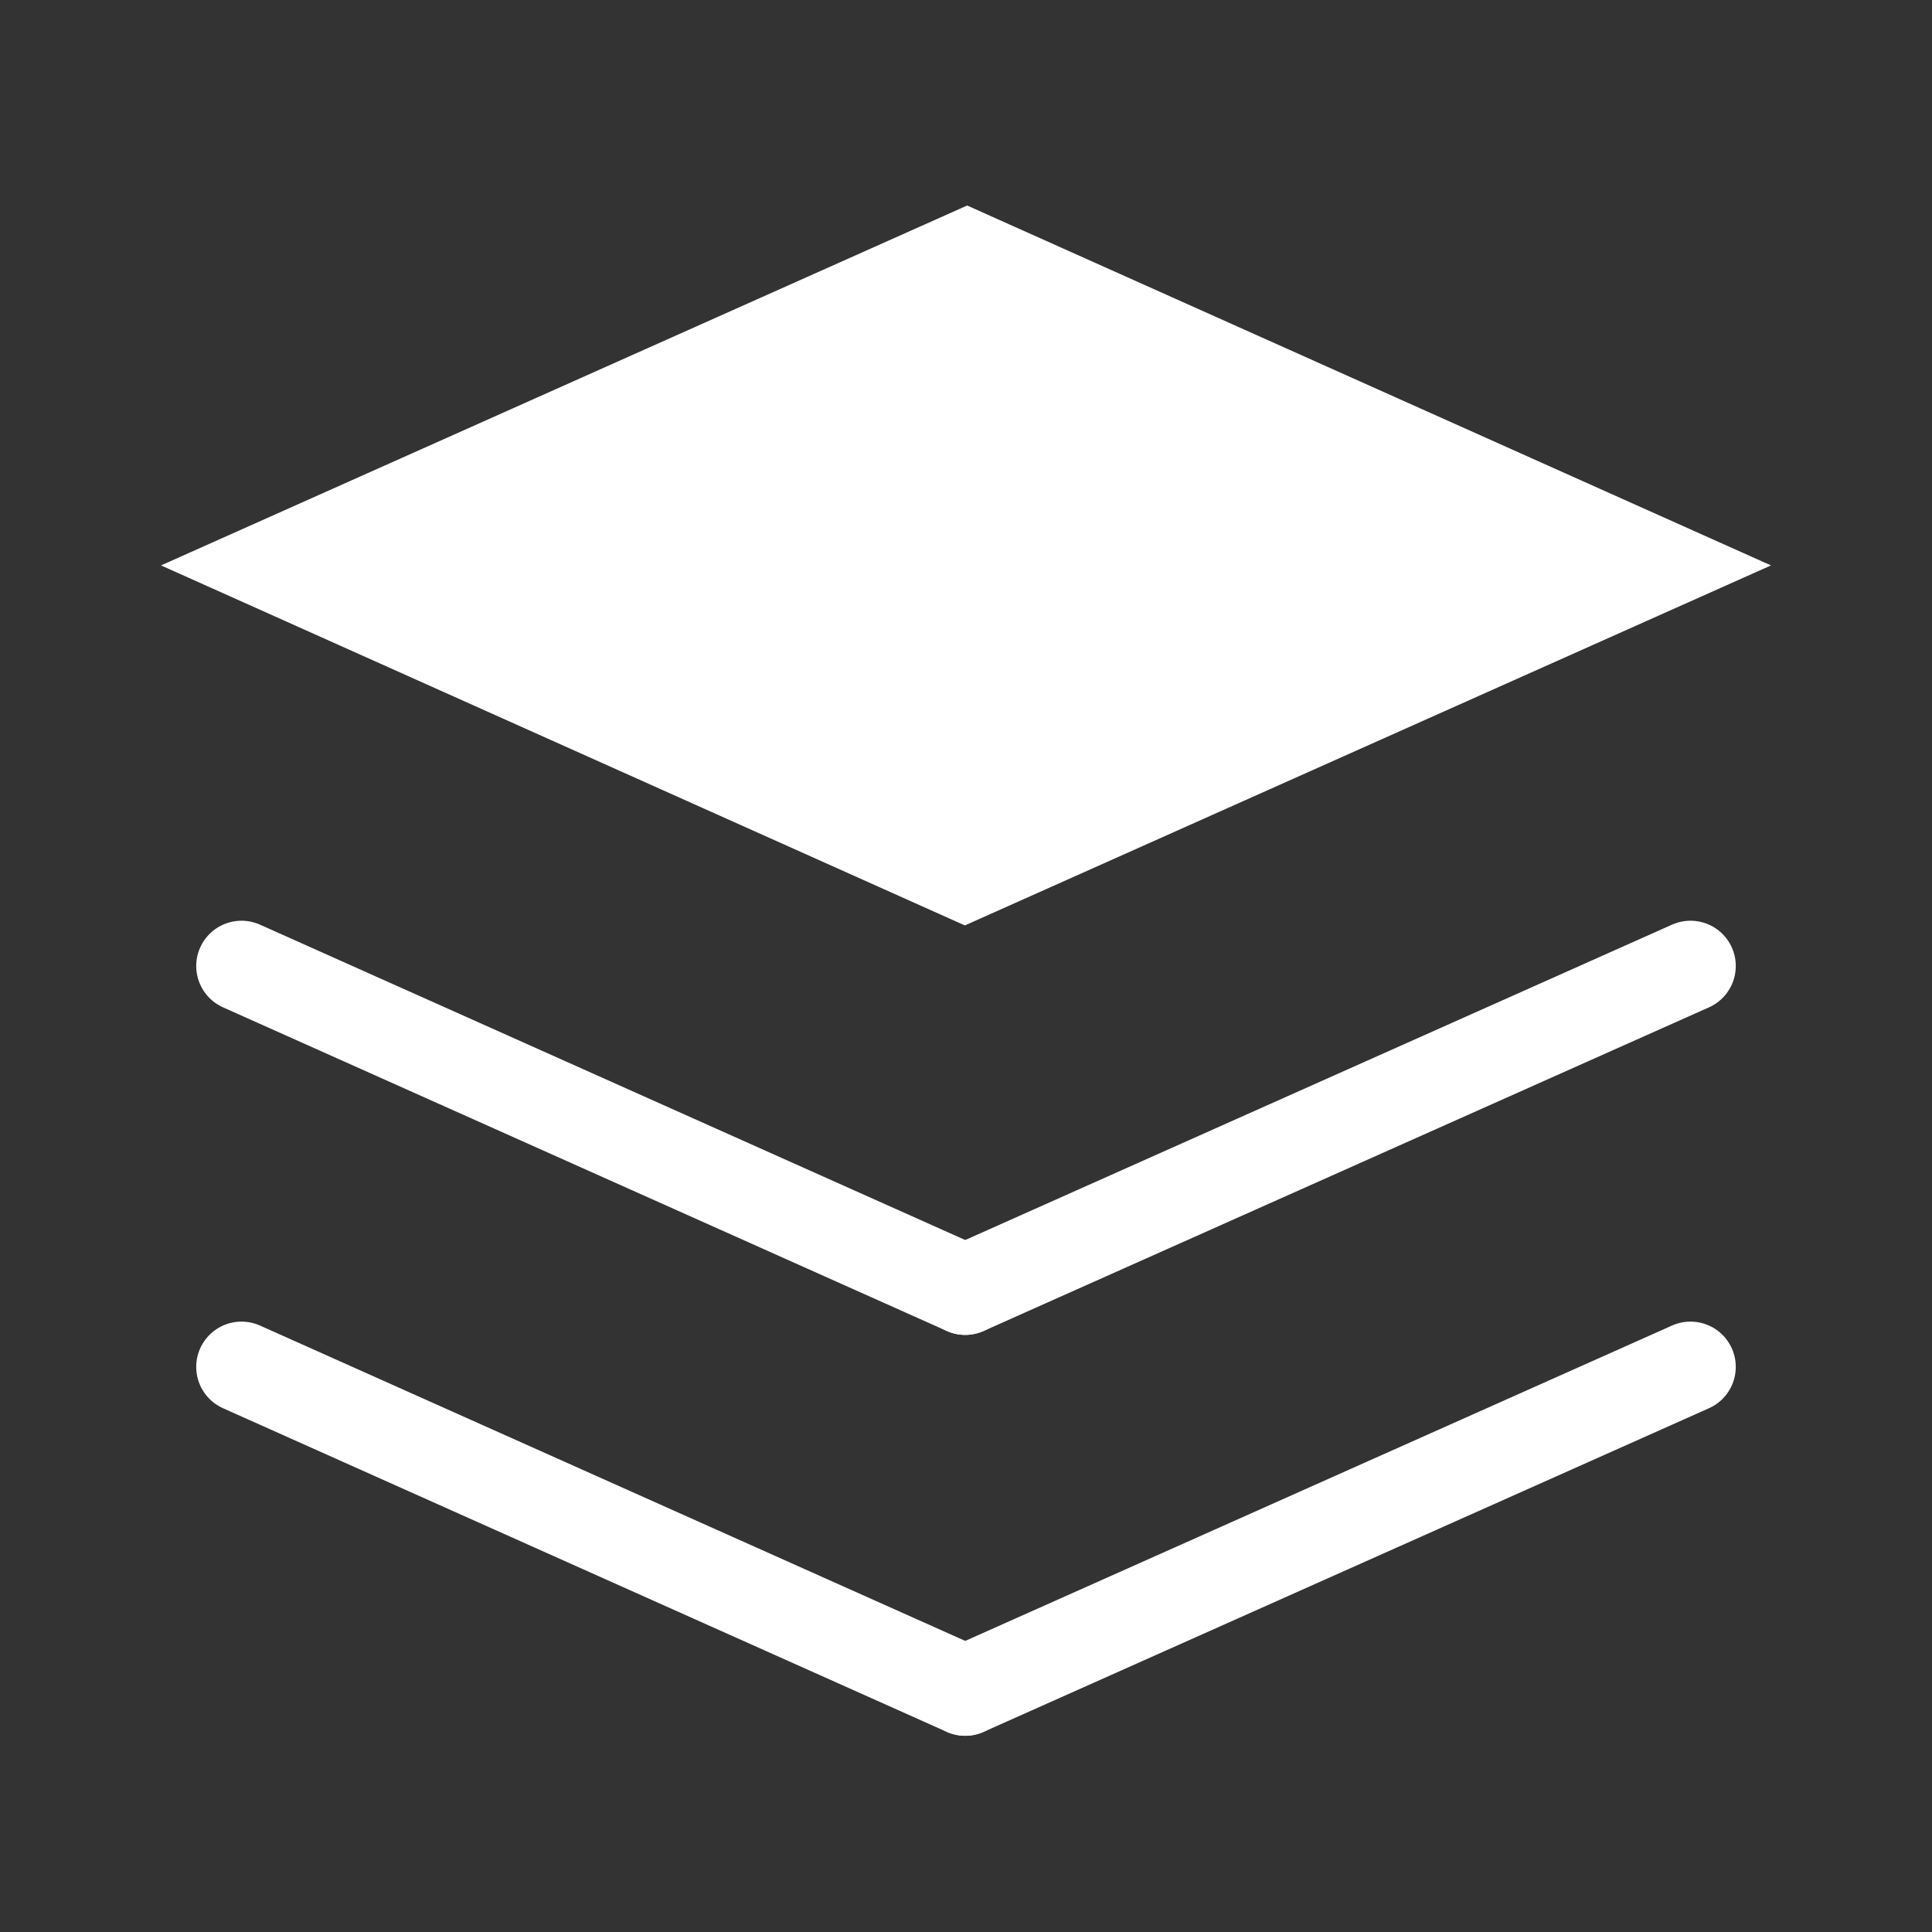 <svg width="32" height="32" viewBox="0 0 32 32" fill="none" xmlns="http://www.w3.org/2000/svg">
<rect x="0" y="0" width="32" height="32" fill="#333333" stroke="none"/>
<path d="M28 22.64L15.987 28" stroke="white" stroke-width="1.5" stroke-linecap="round" stroke-linejoin="round"/>
<path d="M15.987 28L4 22.64" stroke="white" stroke-width="1.5" stroke-linecap="round" stroke-linejoin="round"/>
<path d="M28 16L15.987 21.36" stroke="white" stroke-width="1.5" stroke-linecap="round" stroke-linejoin="round"/>
<path d="M15.987 21.36L4 16" stroke="white" stroke-width="1.5" stroke-linecap="round" stroke-linejoin="round"/>
<path fill-rule="evenodd" clip-rule="evenodd" d="M2.667 9.365L15.981 15.328L29.333 9.365L16.019 3.404L2.667 9.365Z" fill="white"/>
</svg>
